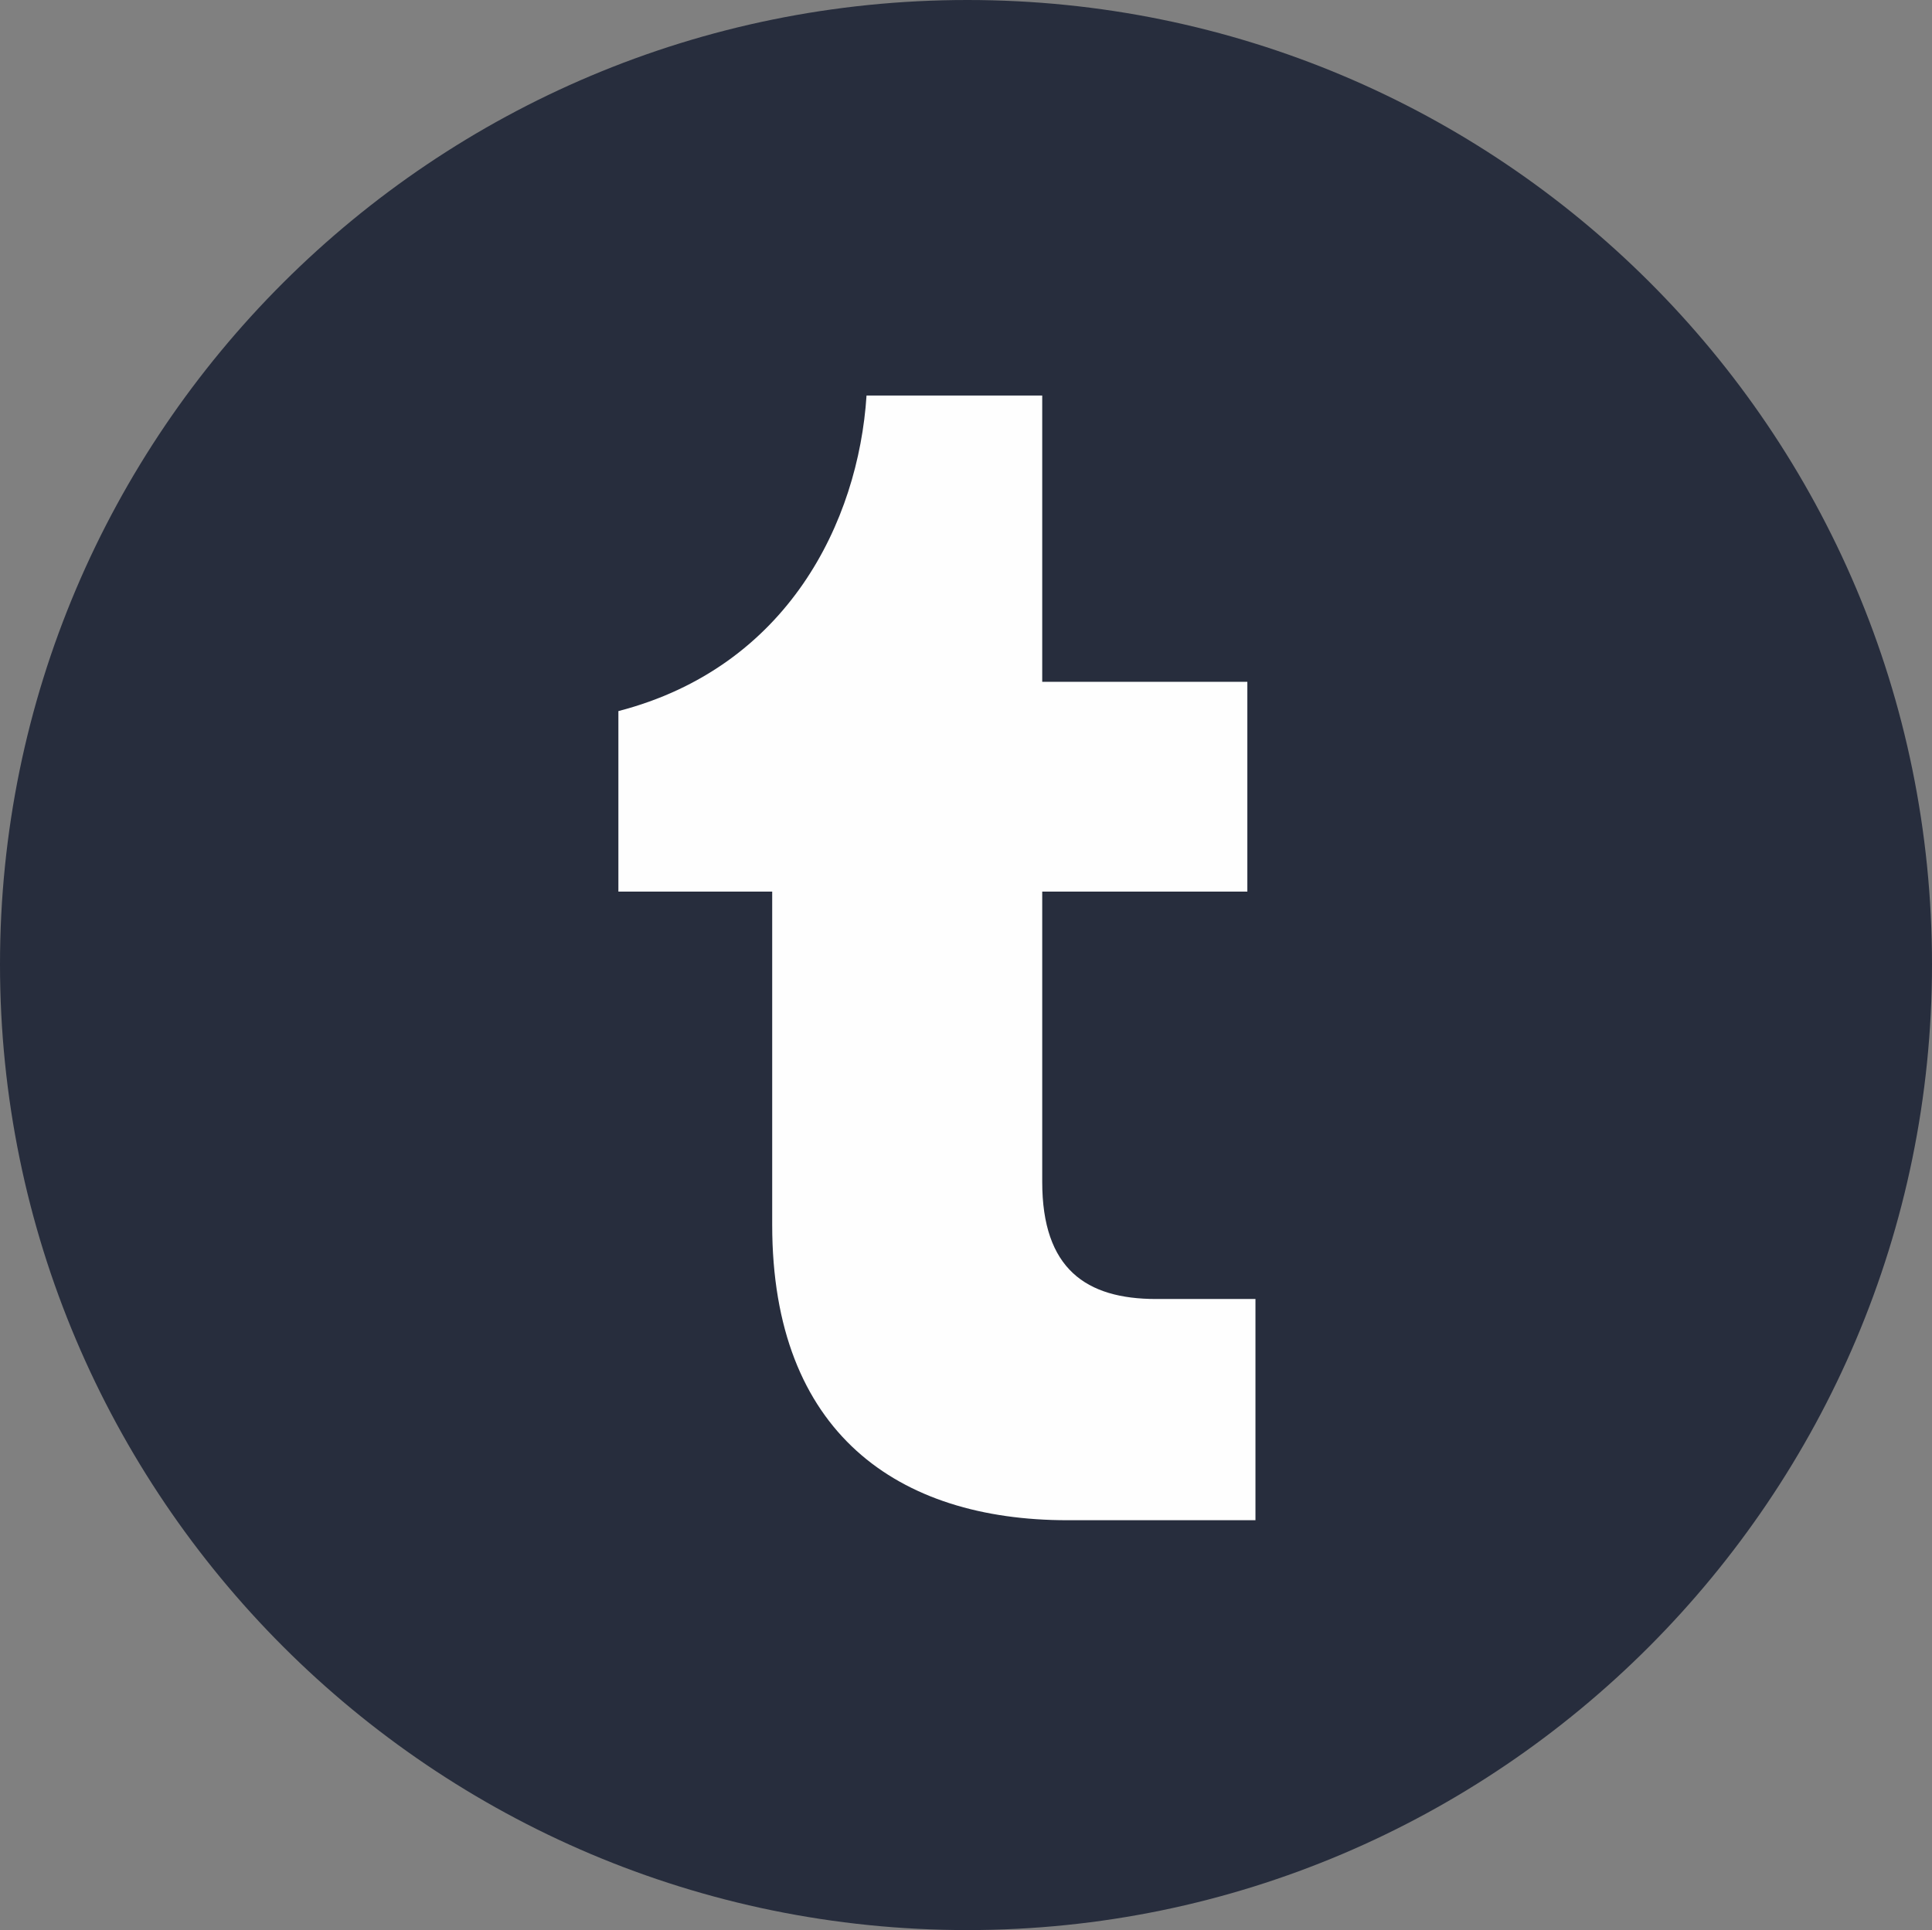 <svg xmlns="http://www.w3.org/2000/svg" shape-rendering="geometricPrecision" text-rendering="geometricPrecision" image-rendering="optimizeQuality" fill-rule="evenodd" clip-rule="evenodd" viewBox="0 0 512 511.61"><rect x="0" y="0" width="512" height="511.61" fill="#808080" stroke="none"/><g fill-rule="nonzero"><path fill="#272D3D" d="M256.38 0C114.64 0 0 114.66 0 255.62s114.64 255.99 256.38 255.99C397.3 511.61 512 396.58 512 255.62 512 113.91 397.3 0 256.38 0z"/><path fill="#FEFEFE" d="M276.2 313.29c0 23.06 11.63 31.04 30.18 31.04h26.33v58.64h-49.82c-44.82 0-78.25-23.07-78.25-78.26v-88.37h-40.76v-47.85c44.89-11.65 63.6-50.23 65.76-83.64h46.56v75.88h54.36v55.61H276.2v76.95z"/></g></svg>